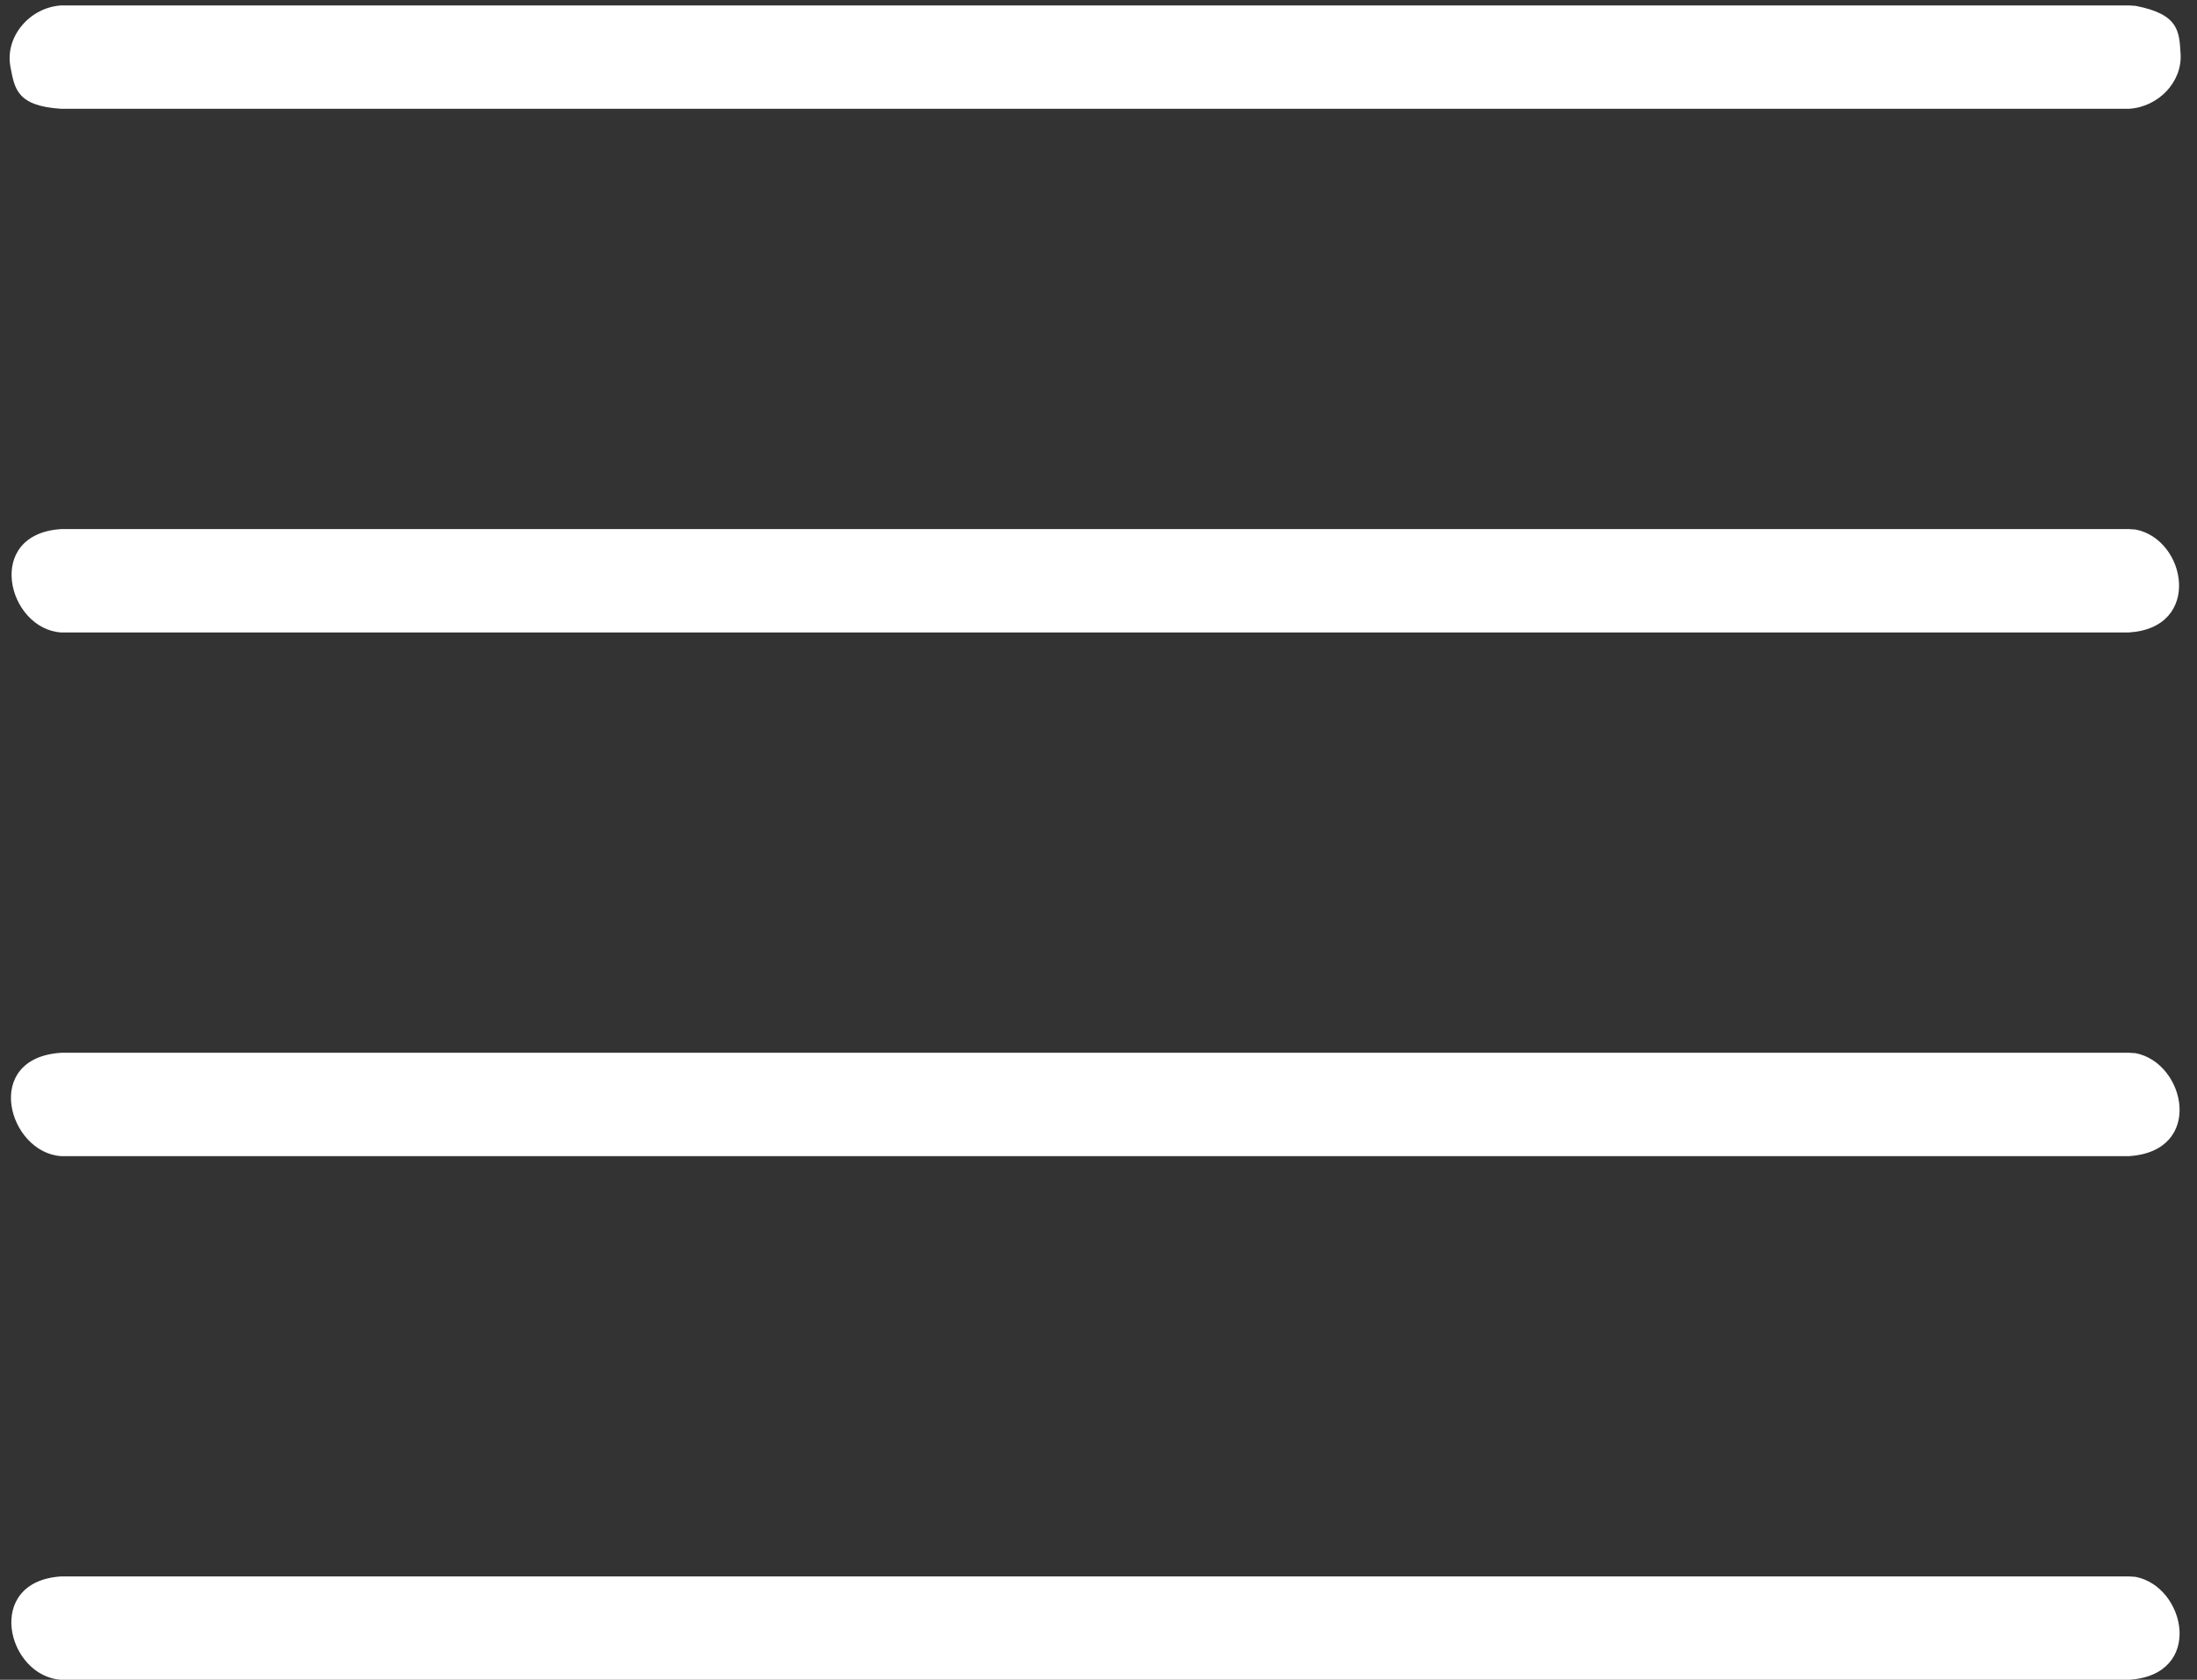 <?xml version="1.0" encoding="UTF-8"?> <svg xmlns="http://www.w3.org/2000/svg" width="85" height="65" viewBox="0 0 85 65" fill="none"><rect x="0" y="0" width="85" height="65" fill="#333333" stroke="none"/><path d="M82.369 65H2.369C0.264 64.868 -0.635 61.189 2.369 61H82.369C82.452 61.005 82.536 61.011 82.619 61.016C84.571 61.388 85.293 64.816 82.369 65ZM82.369 44.737H2.369C0.32 44.608 -0.718 40.931 2.369 40.737H82.369C82.452 40.742 82.536 40.747 82.619 40.752C84.571 41.125 85.293 44.553 82.369 44.737ZM82.369 24.473H2.369C0.29 24.343 -0.635 20.662 2.369 20.473H82.369C82.452 20.479 82.536 20.484 82.619 20.489C84.596 20.866 85.218 24.294 82.369 24.473ZM82.369 4.21H2.369C0.641 4.101 0.564 3.421 0.404 2.585C0.184 1.43 1.14 0.287 2.369 0.21H82.369C82.452 0.215 82.536 0.221 82.619 0.226C84.32 0.55 84.311 1.234 84.365 2.084C84.433 3.168 83.513 4.138 82.369 4.21Z" fill="white"></path></svg> 